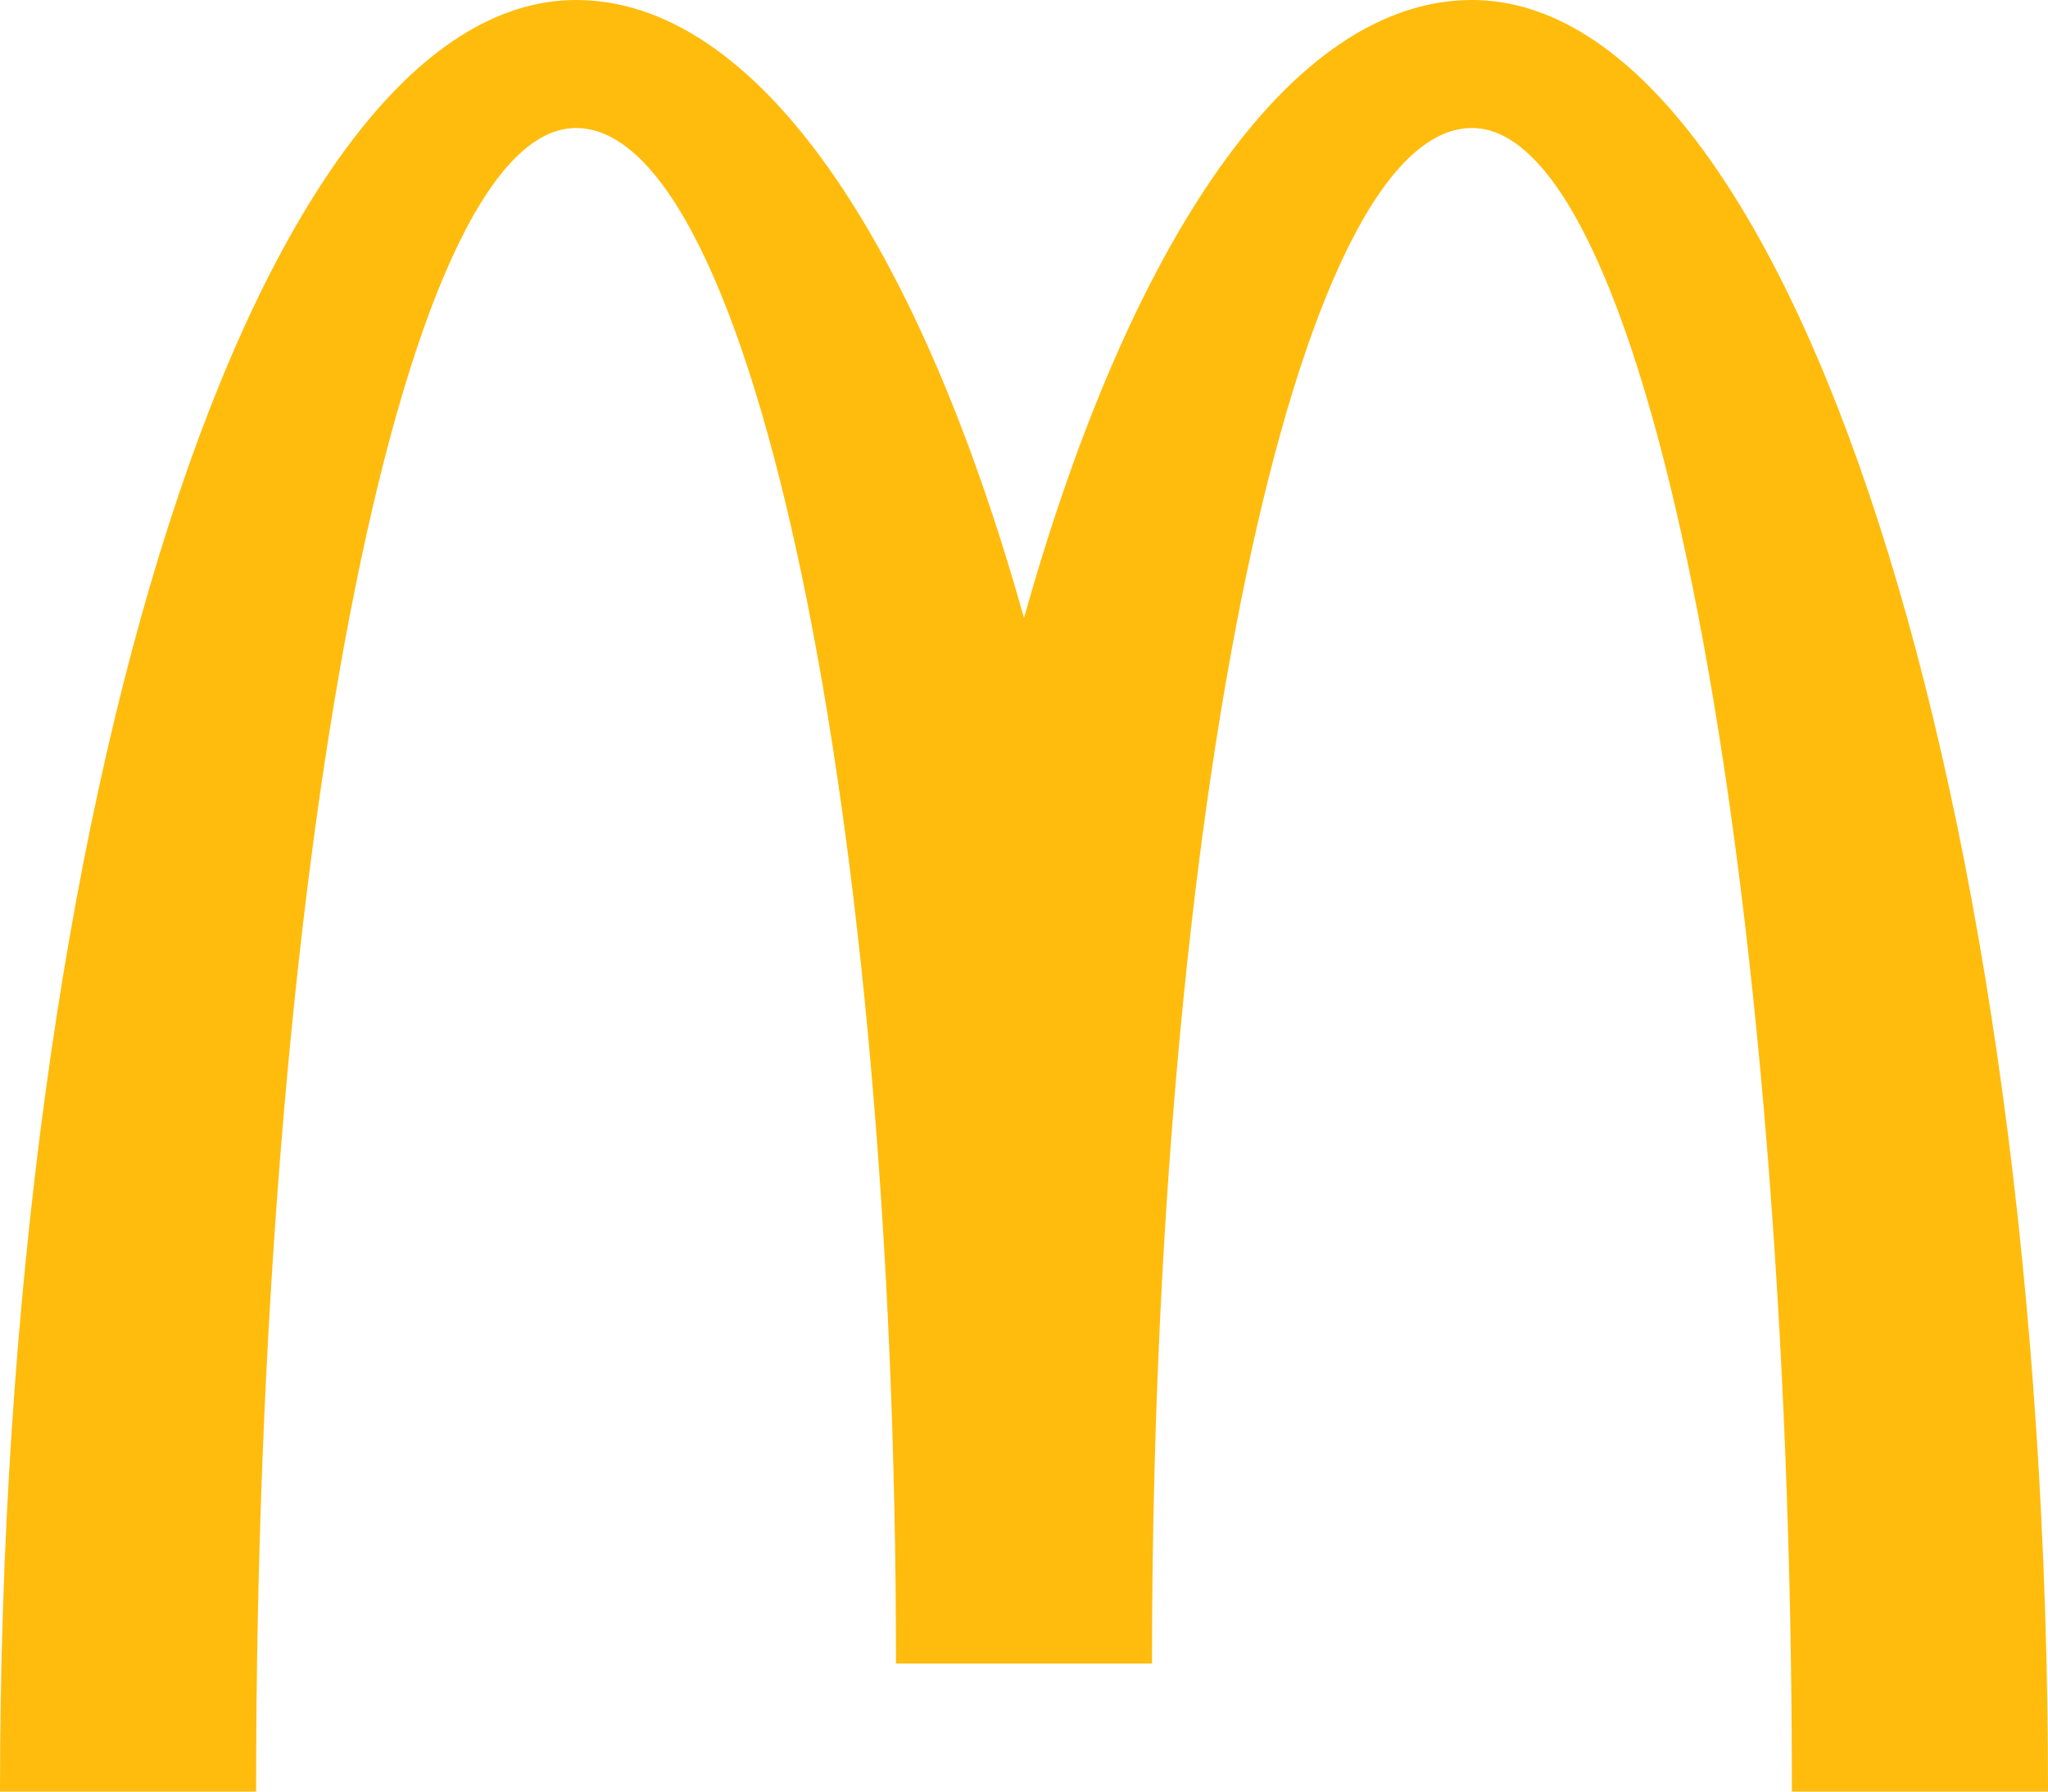 <svg width="80" height="70" viewBox="0 0 80 70" fill="none" xmlns="http://www.w3.org/2000/svg">
<path fill-rule="evenodd" clip-rule="evenodd" d="M57.5 5.001C64.403 5.001 69.996 34.103 69.996 70H80C80 31.338 69.925 0 57.5 0C50.43 0 44.123 9.421 40 24.148C35.877 9.421 29.57 0 22.5 0C10.078 0 0 31.338 0 70H10.004C10.004 34.103 15.6 5.001 22.5 5.001C29.403 5.001 35 31.863 35 64.999H45C45 31.863 50.597 5.001 57.5 5.001Z" fill="#FFBC0D"/>
</svg>